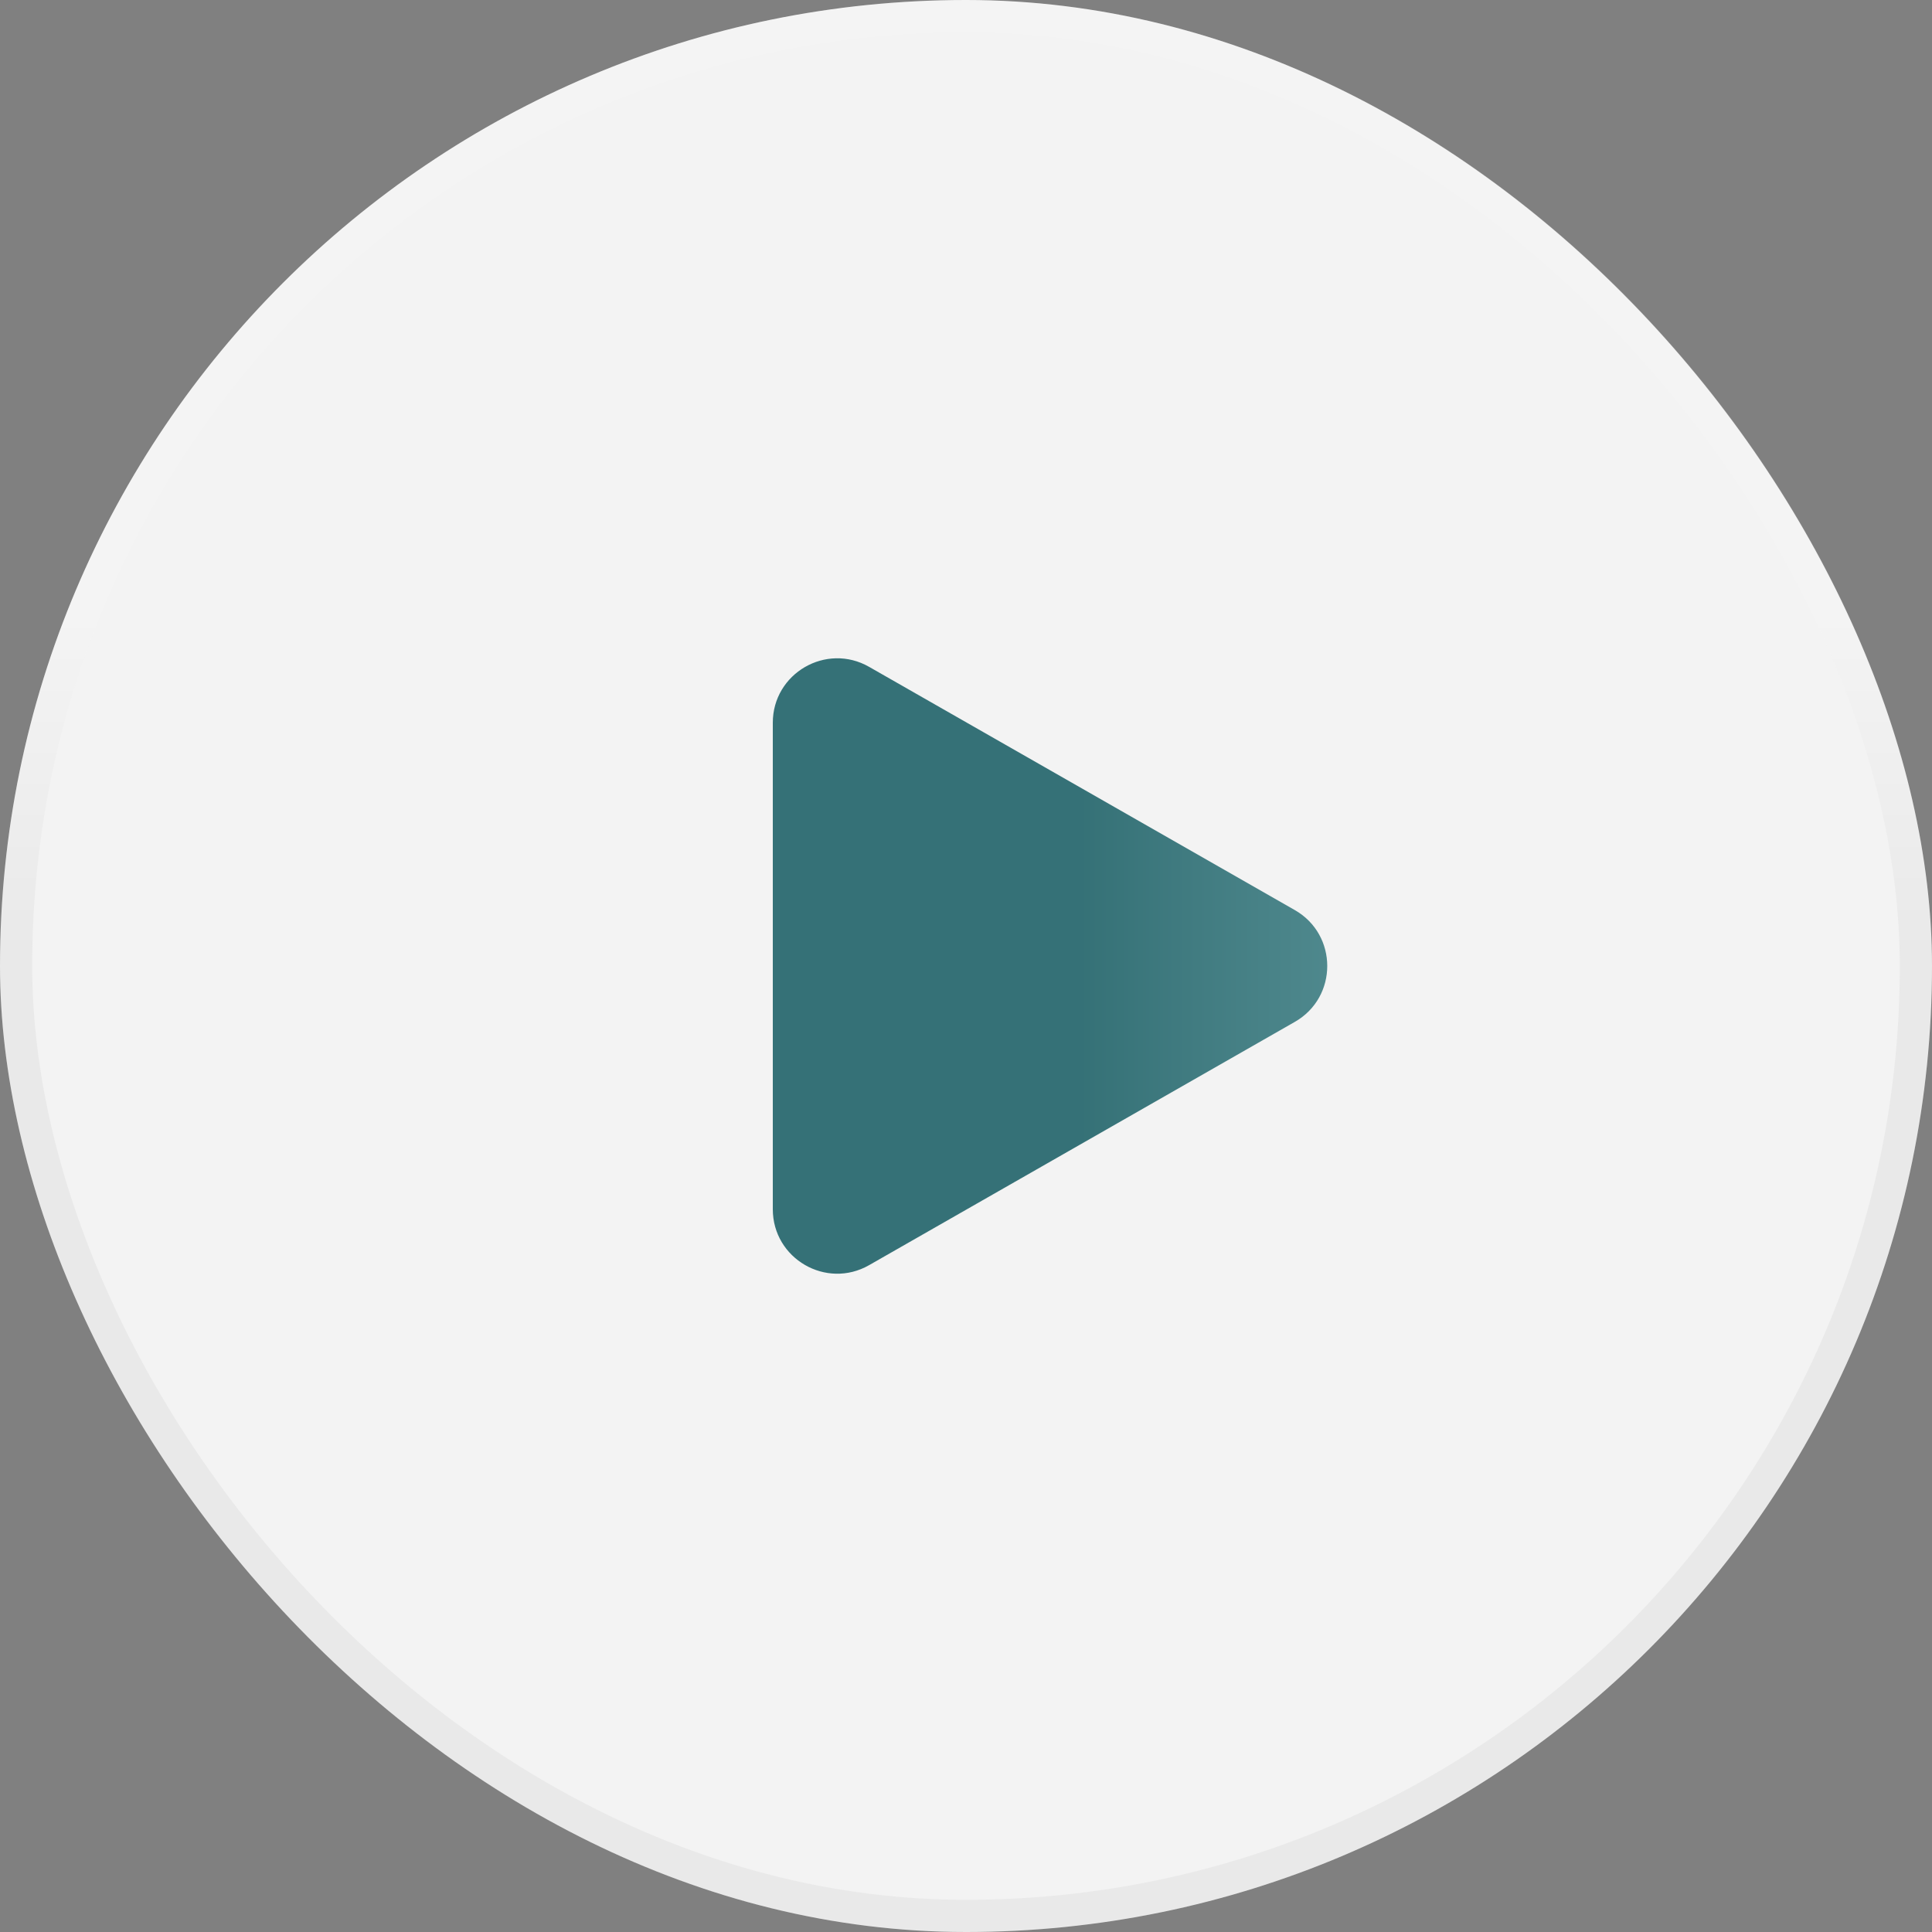 <?xml version="1.0" encoding="UTF-8"?> <svg xmlns="http://www.w3.org/2000/svg" width="60" height="60" viewBox="0 0 60 60" fill="none"><rect x="0" y="0" width="60" height="60" fill="#808080" stroke="none"/><rect y="-0" width="60" height="60" rx="30" fill="white" fill-opacity="0.9"></rect><rect x="0.5" y="0.5" width="59" height="59" rx="29.5" stroke="url(#paint0_linear_668_98)" stroke-opacity="0.1"></rect><path opacity="0.78" d="M26.992 39.29C25.659 40.052 24 39.089 24 37.553L24 22.446C24 20.911 25.659 19.948 26.992 20.71L40.211 28.263C41.555 29.031 41.555 30.969 40.211 31.736L26.992 39.29Z" fill="url(#paint1_linear_668_98)"></path><defs><linearGradient id="paint0_linear_668_98" x1="30" y1="-0" x2="30" y2="60" gradientUnits="userSpaceOnUse"><stop offset="0.325" stop-color="white"></stop><stop offset="0.49" stop-color="#999999"></stop></linearGradient><linearGradient id="paint1_linear_668_98" x1="24" y1="30" x2="43.25" y2="30" gradientUnits="userSpaceOnUse"><stop offset="0.495" stop-color="#004D54"></stop><stop offset="1" stop-color="#297278"></stop></linearGradient></defs></svg> 